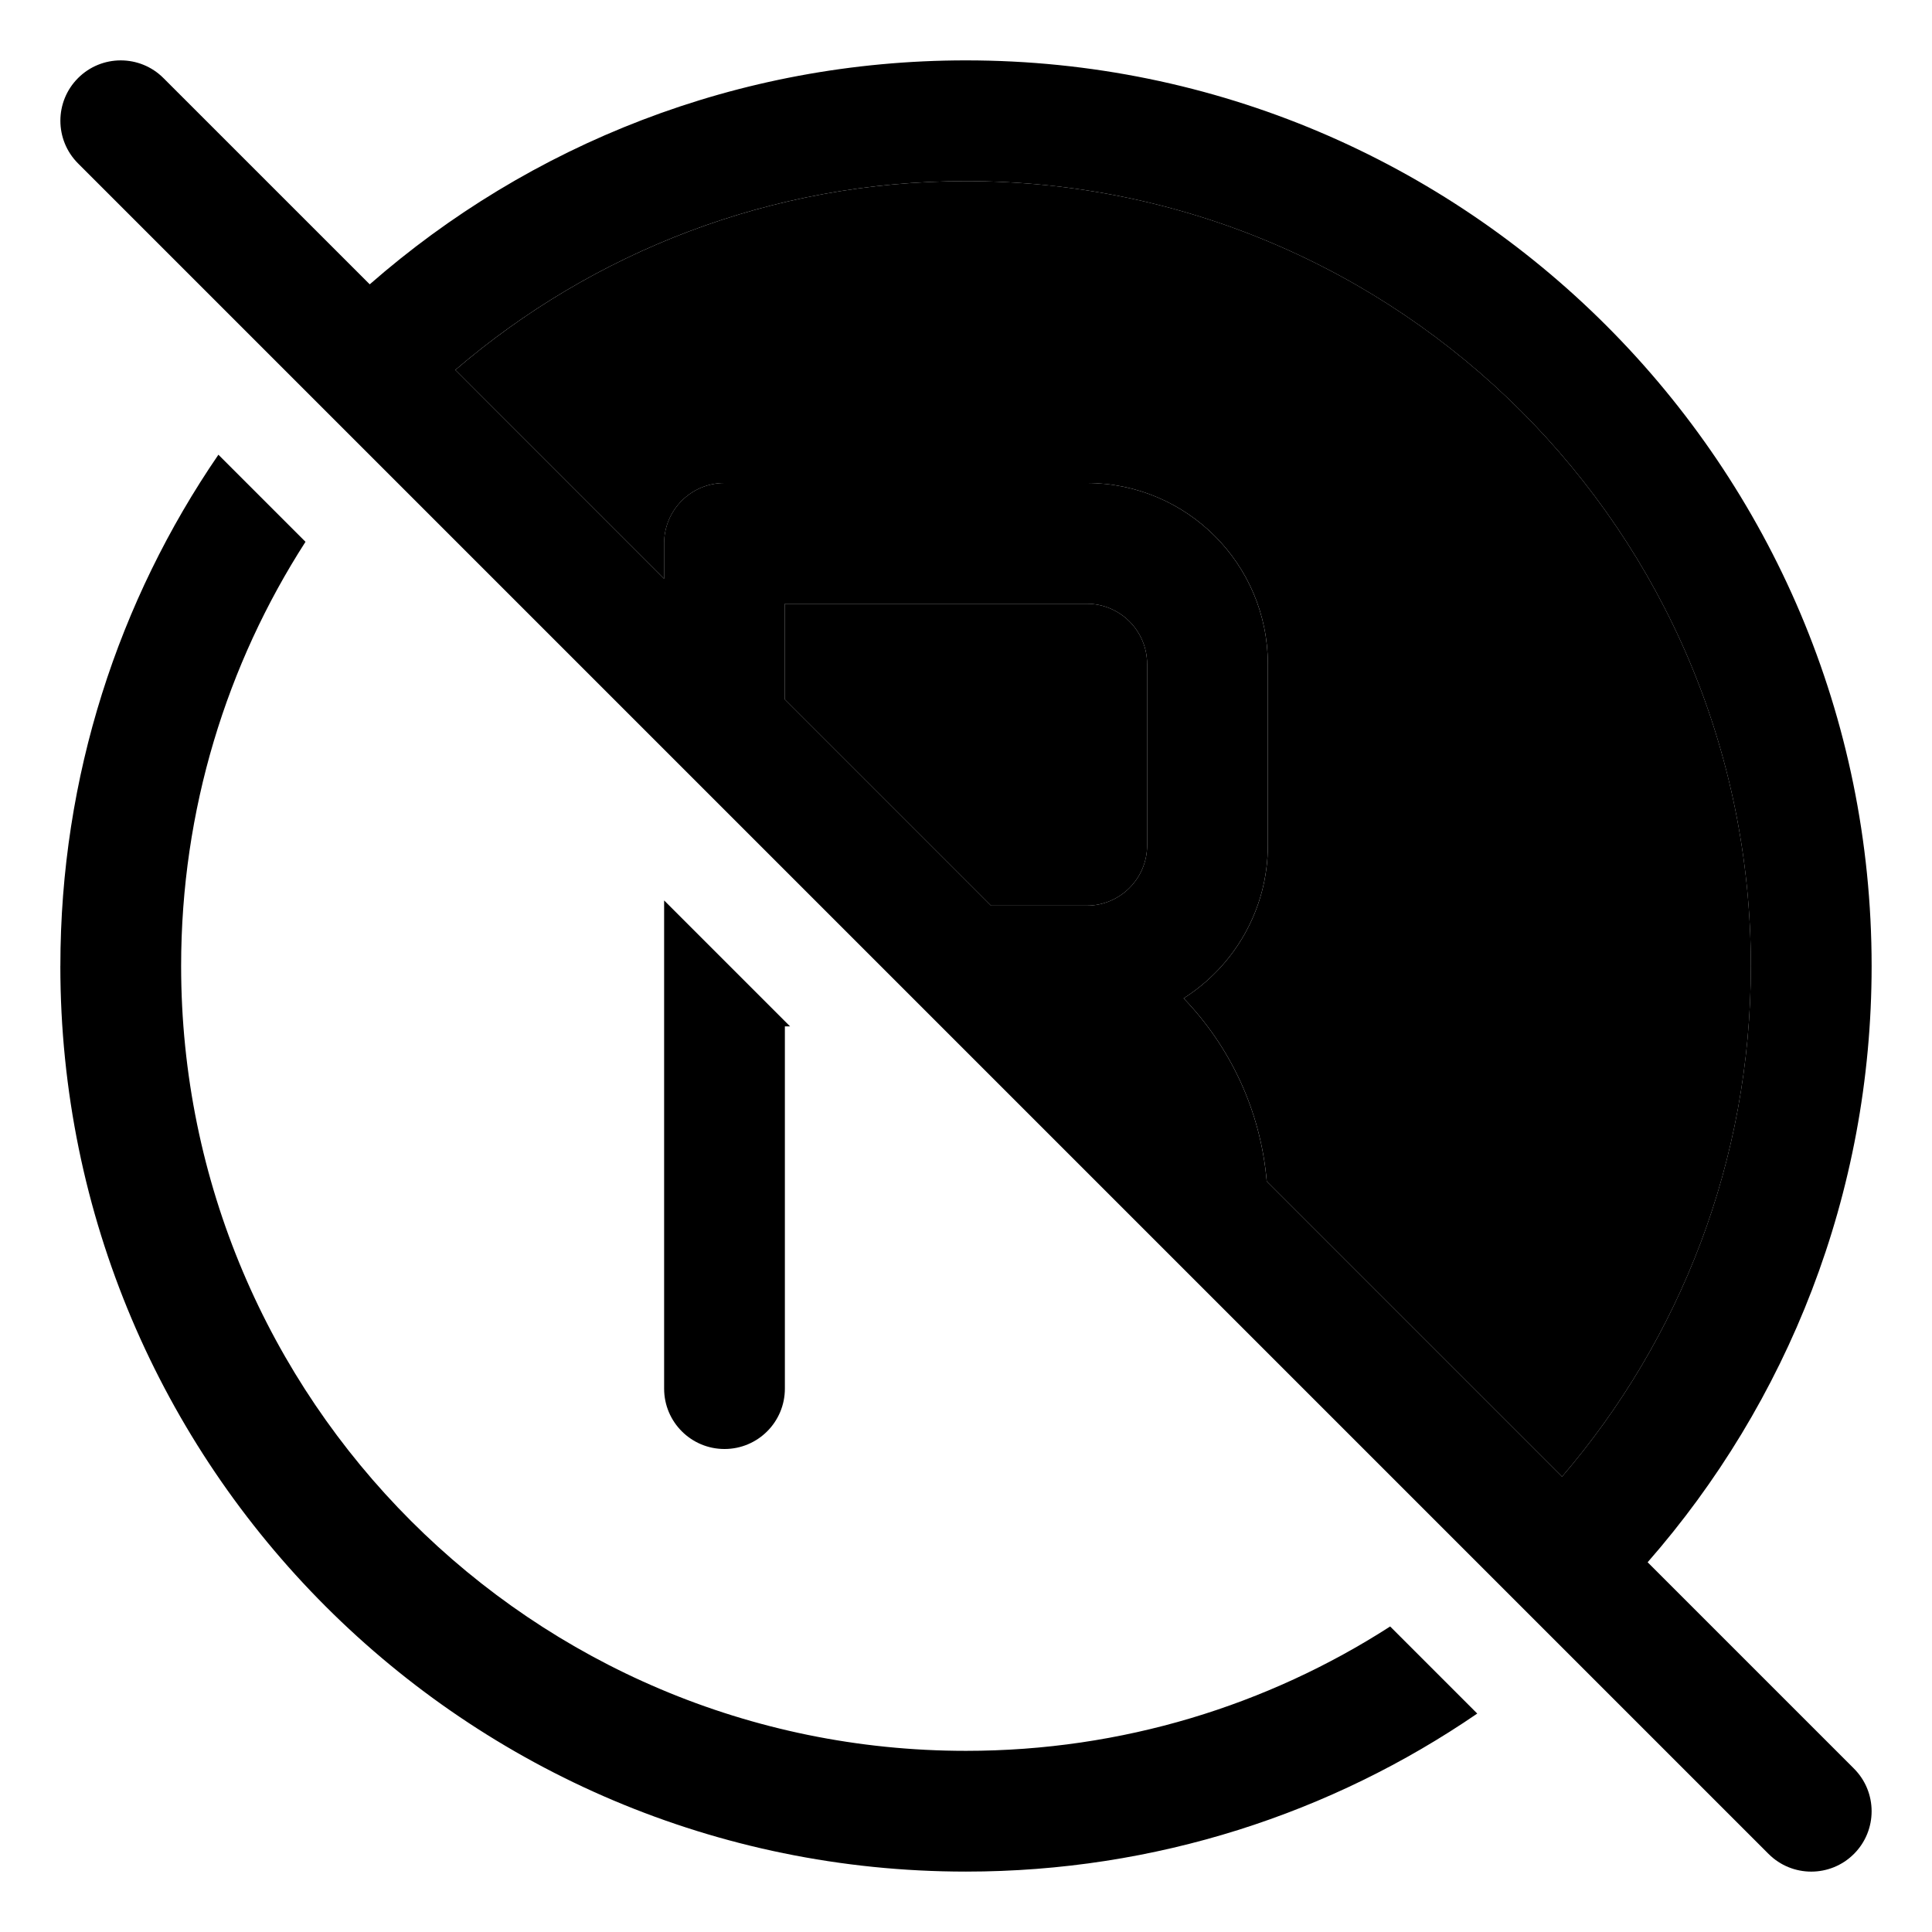 <svg fill="none" height="64" viewBox="0 0 64 64" width="64" xmlns="http://www.w3.org/2000/svg"><path d="m22 19.172-6.916-6.917c4.547-3.899 10.457-6.255 16.916-6.255 14.359 0 26 11.641 26 26 0 6.46-2.356 12.369-6.255 16.916l-9.782-9.782c-.201-2.347-1.213-4.462-2.753-6.064 1.677-1.064 2.79-2.937 2.79-5.07v-6c0-3.314-2.686-6-6-6h-12c-1.105 0-2 .895-2 2z" fill="hsl(122, 93.0%, 43.1%)"/><path d="m36 30h-3.172l-6.828-6.828v-3.172h10c1.105 0 2 .895 2 2v6c0 1.105-.895 2-2 2z" fill="hsl(122, 93.0%, 43.1%)"/><g fill="hsl(128, 0.0%, 0.0%)"><path clip-rule="evenodd" d="m5.414 2.586c-.781-.781-2.047-.781-2.828 0-.781.781-.781 2.047 0 2.828l56 56c.781.781 2.047.781 2.828 0 .781-.781.781-2.047 0-2.828l-6.834-6.834c4.62-5.277 7.42-12.188 7.42-19.752 0-16.569-13.431-30-30-30-7.564 0-14.475 2.8-19.752 7.419zm9.669 9.669 6.916 6.917v-1.172c0-1.105.895-2 2-2h12c3.314 0 6 2.686 6 6v6c0 2.133-1.113 4.006-2.79 5.07 1.541 1.603 2.552 3.718 2.753 6.064l9.782 9.782c3.899-4.547 6.255-10.457 6.255-16.916 0-14.359-11.641-26-26-26-6.46 0-12.369 2.356-16.916 6.255zm17.745 17.745h3.172c1.105 0 2-.895 2-2v-6c0-1.105-.895-2-2-2h-10v3.172z" fill-rule="evenodd"/><path d="m2 32c0-6.284 1.932-12.117 5.235-16.937l2.885 2.885c-2.607 4.052-4.12 8.875-4.12 14.051 0 14.359 11.641 26 26 26 5.176 0 9.999-1.513 14.051-4.12l2.885 2.885c-4.82 3.303-10.653 5.235-16.937 5.235-16.569 0-30-13.431-30-30z"/><path d="m22 46v-16.172l4.172 4.172h-.172v12c0 1.105-.895 2-2 2s-2-.895-2-2z"/></g></svg>